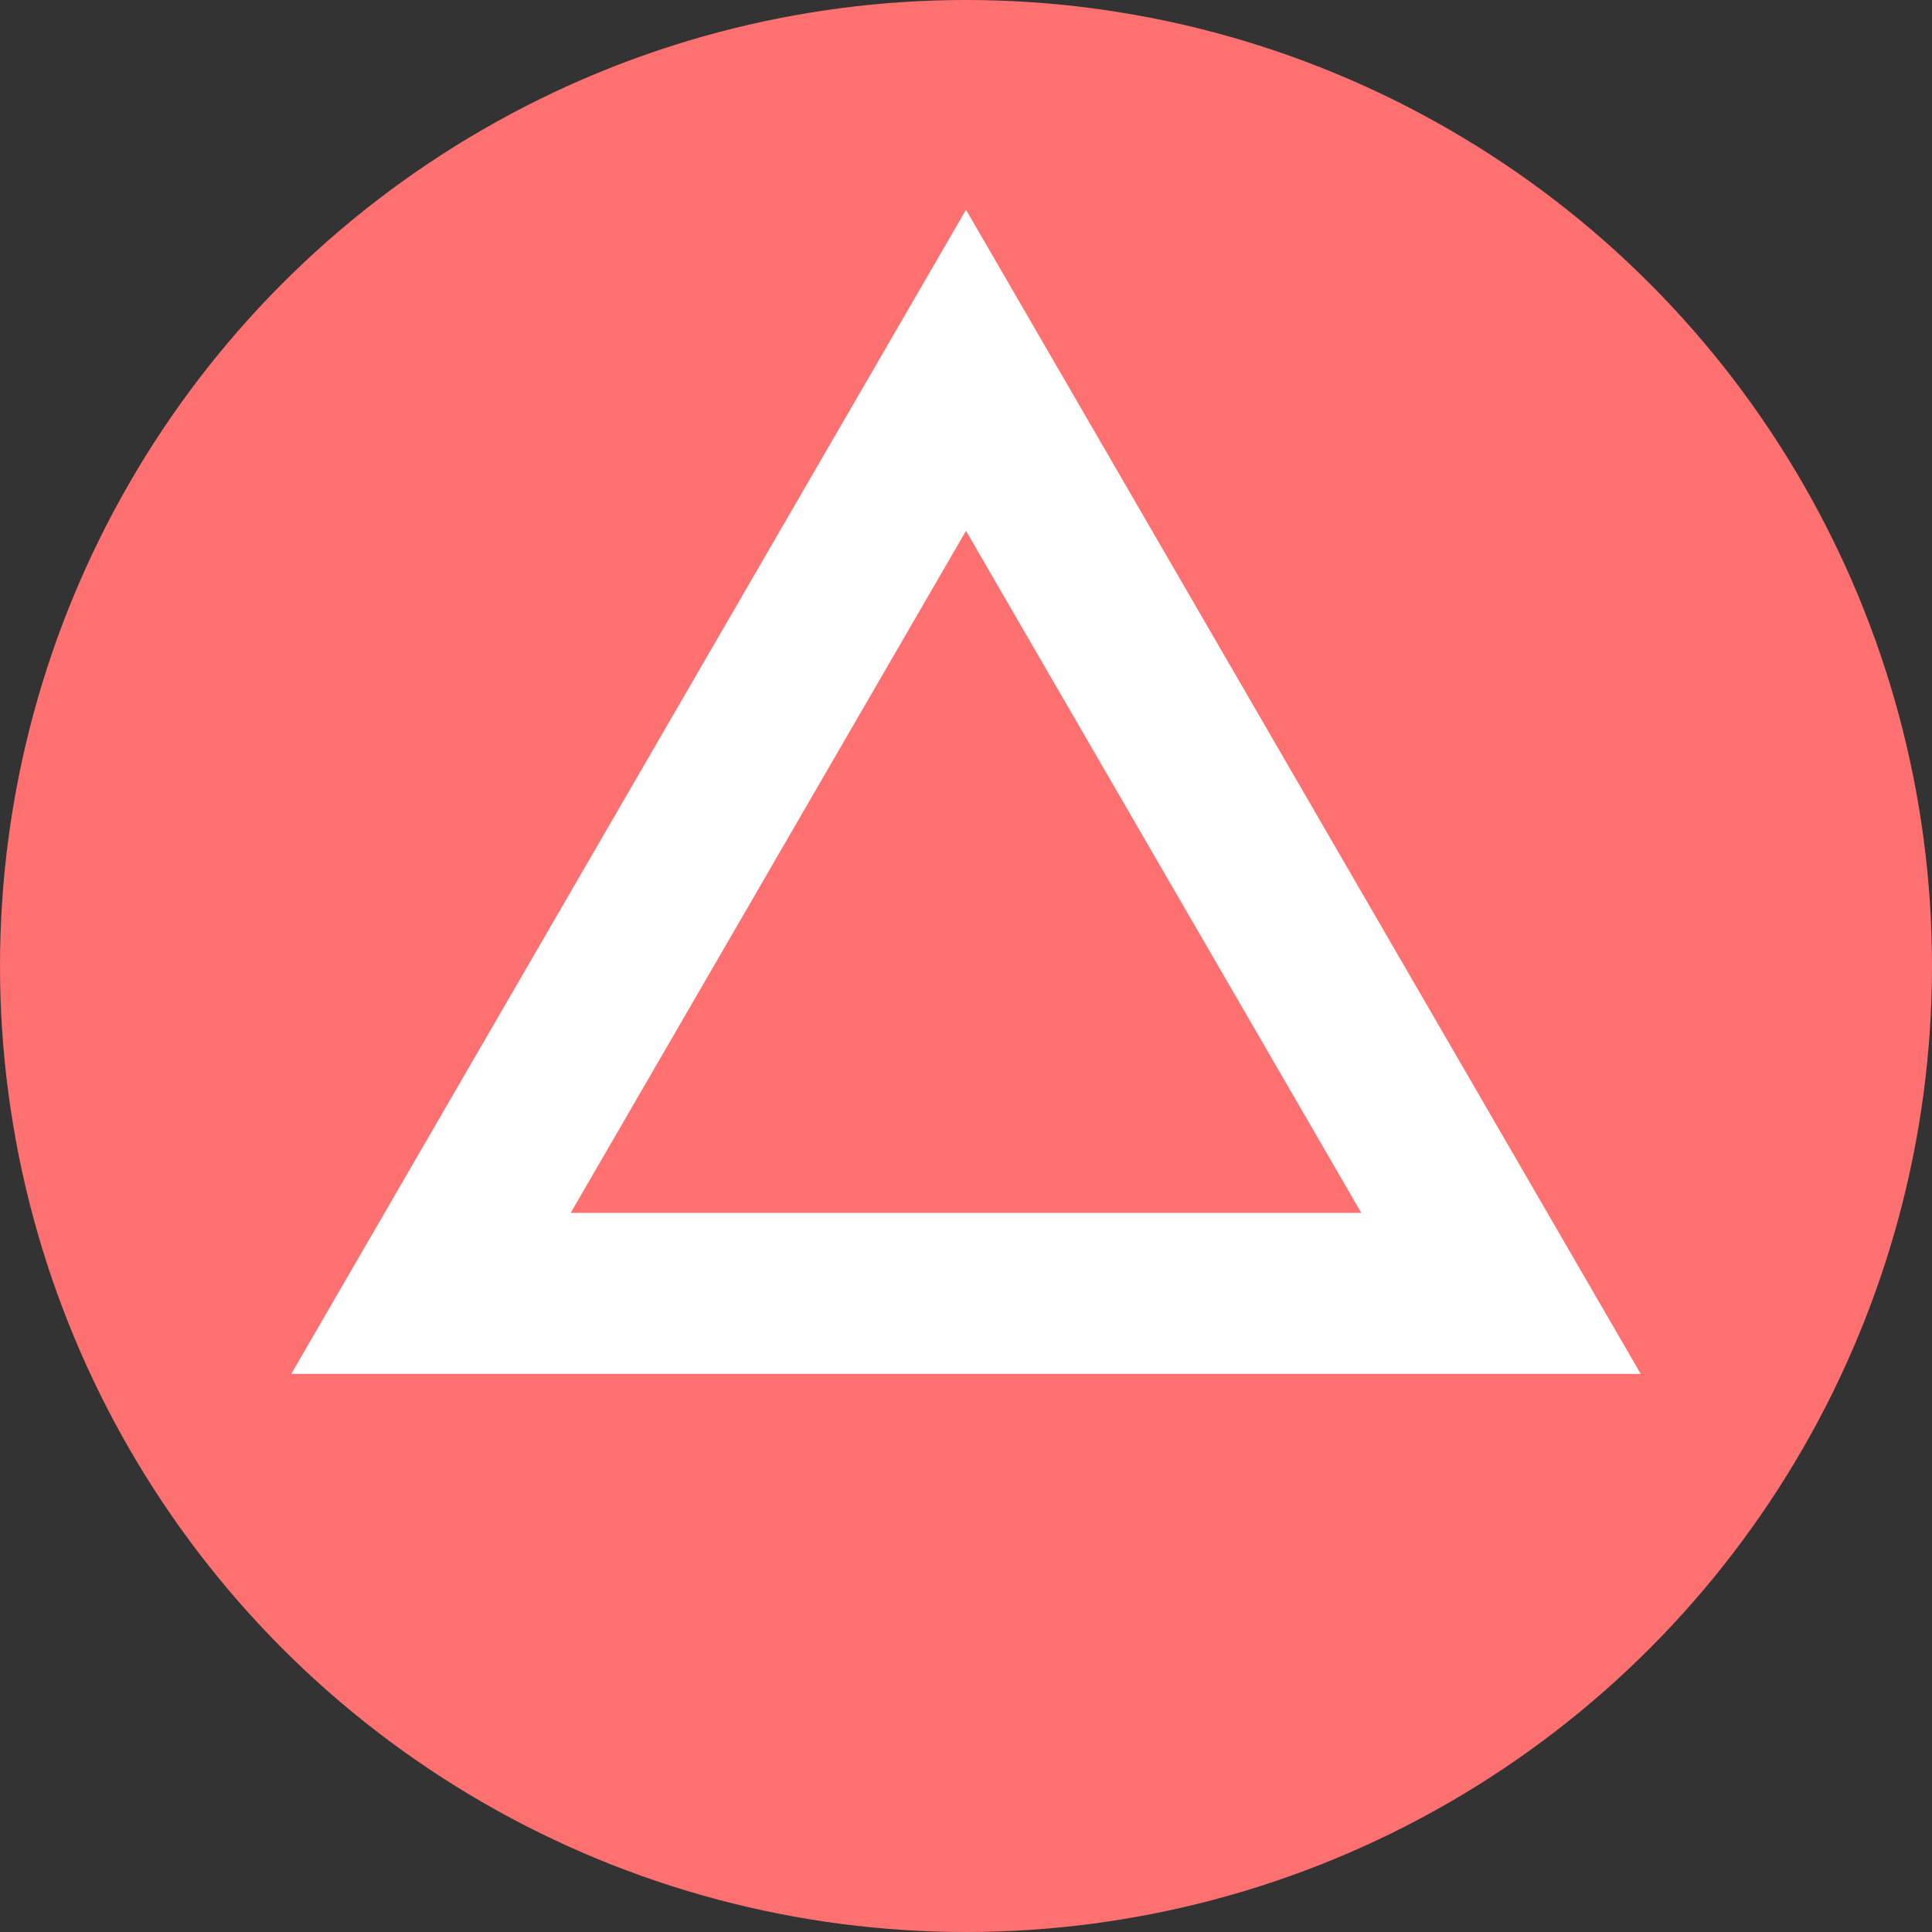 <svg id="icon-comparison-03.svg" xmlns="http://www.w3.org/2000/svg" width="36" height="36" viewBox="0 0 36 36">
  <rect x="0" y="0" width="36" height="36" fill="#333333" stroke="none"/>
  <defs>
    <style>
      .cls-1 {
        fill: #ff7070;
      }

      .cls-2 {
        fill: none;
        stroke: #fff;
        stroke-width: 3px;
        fill-rule: evenodd;
      }
    </style>
  </defs>
  <circle id="circle-wrap" class="cls-1" cx="18" cy="18" r="18"/>
  <path id="traiangle" class="cls-2" d="M679,12770.9l9.969,17.2H669.031Z" transform="translate(-661 -12764)"/>
</svg>
